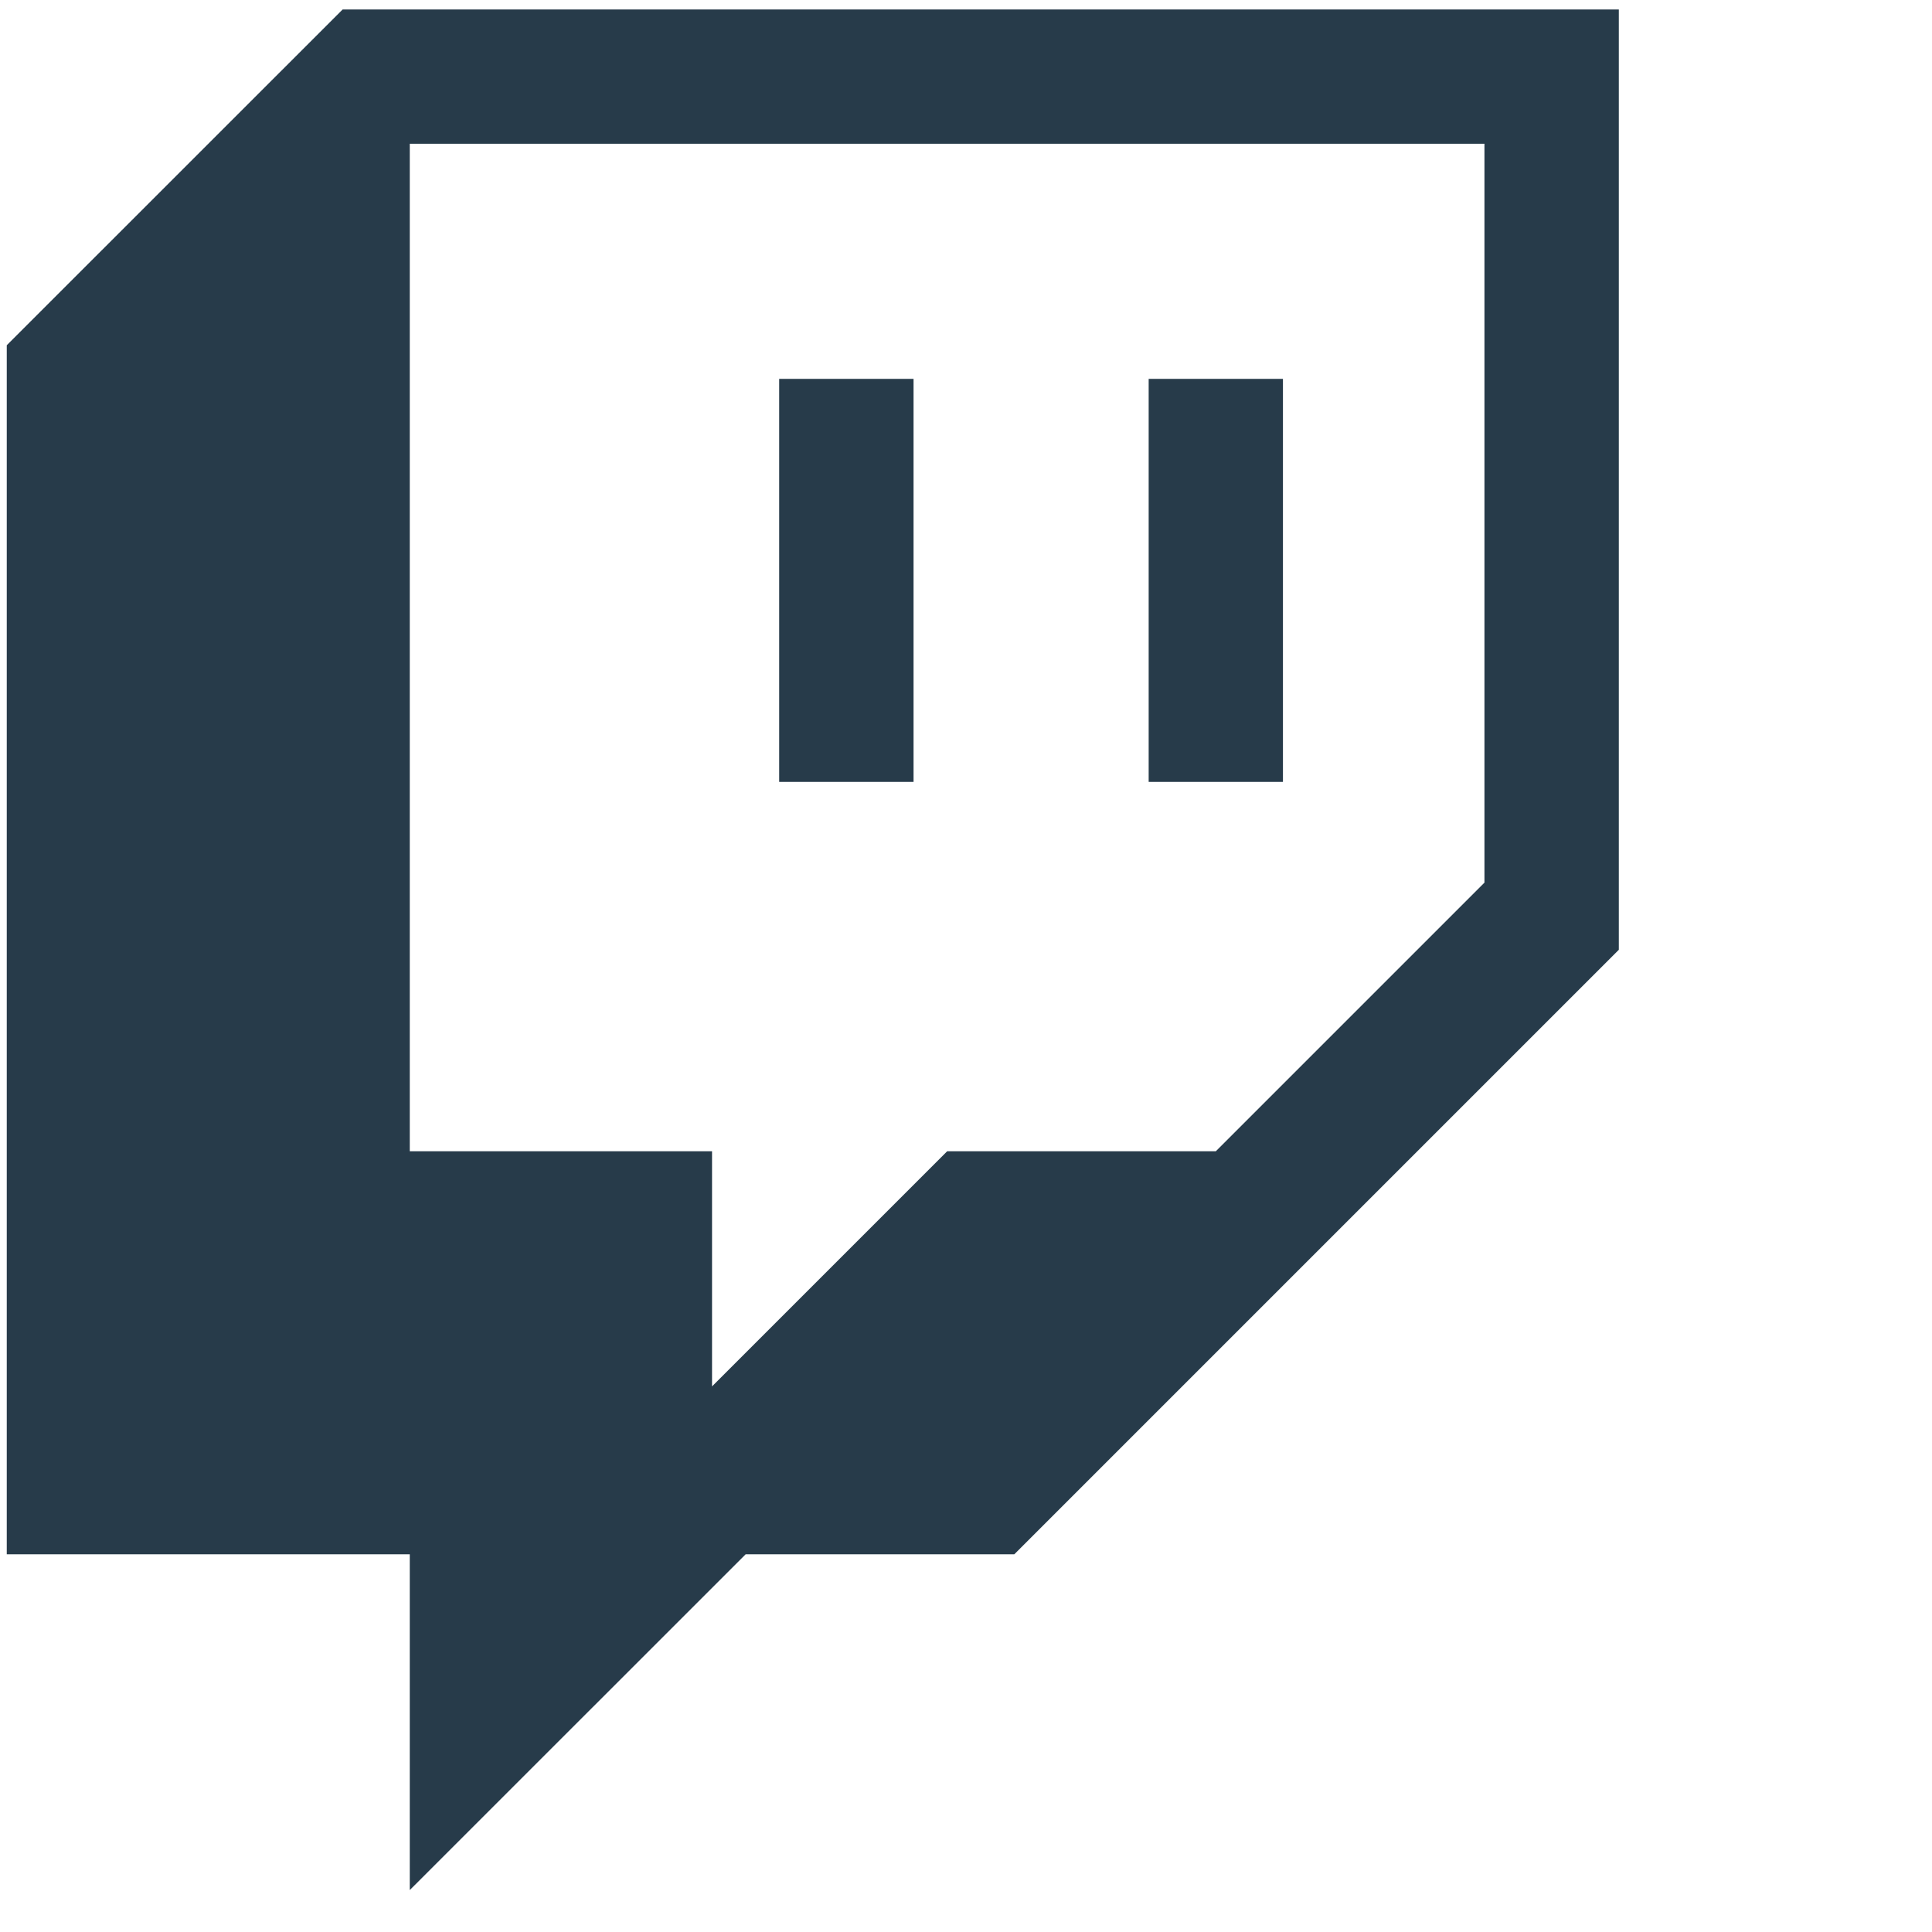 <?xml version="1.0" encoding="utf-8"?>
<svg width="20px" height="20px" viewBox="0 0 20 20" version="1.1" xmlns="http://www.w3.org/2000/svg">
  <g id="surface1">
    <path style="stroke: none; fill-rule: nonzero; fill-opacity: 1; fill: rgba(255, 105, 19, 0);" d="M 15.367 9.137 L 12.586 11.918 L 9.805 11.918 L 7.371 14.352 L 7.371 11.918 L 4.242 11.918 L 4.242 1.488 L 15.367 1.488 Z M 15.367 9.137 "/>
    <path style="stroke: none; fill-rule: nonzero; fill-opacity: 1; fill: rgb(39, 59, 74);" d="M 3.547 0.098 L 0.07 3.574 L 0.07 16.09 L 4.242 16.09 L 4.242 19.566 L 7.719 16.09 L 10.5 16.09 L 16.758 9.832 L 16.758 0.098 Z M 15.367 9.137 L 12.586 11.918 L 9.805 11.918 L 7.371 14.352 L 7.371 11.918 L 4.242 11.918 L 4.242 1.488 L 15.367 1.488 Z M 15.367 9.137 "/>
    <path style="stroke: none; fill-rule: nonzero; fill-opacity: 1; fill: rgb(39, 59, 74);" d="M 11.891 3.922 L 13.281 3.922 L 13.281 8.094 L 11.891 8.094 Z M 11.891 3.922 "/>
    <path style="stroke: none; fill-rule: nonzero; fill-opacity: 1; fill: rgb(39, 59, 74);" d="M 8.066 3.922 L 9.457 3.922 L 9.457 8.094 L 8.066 8.094 Z M 8.066 3.922 "/>
  </g>
</svg>